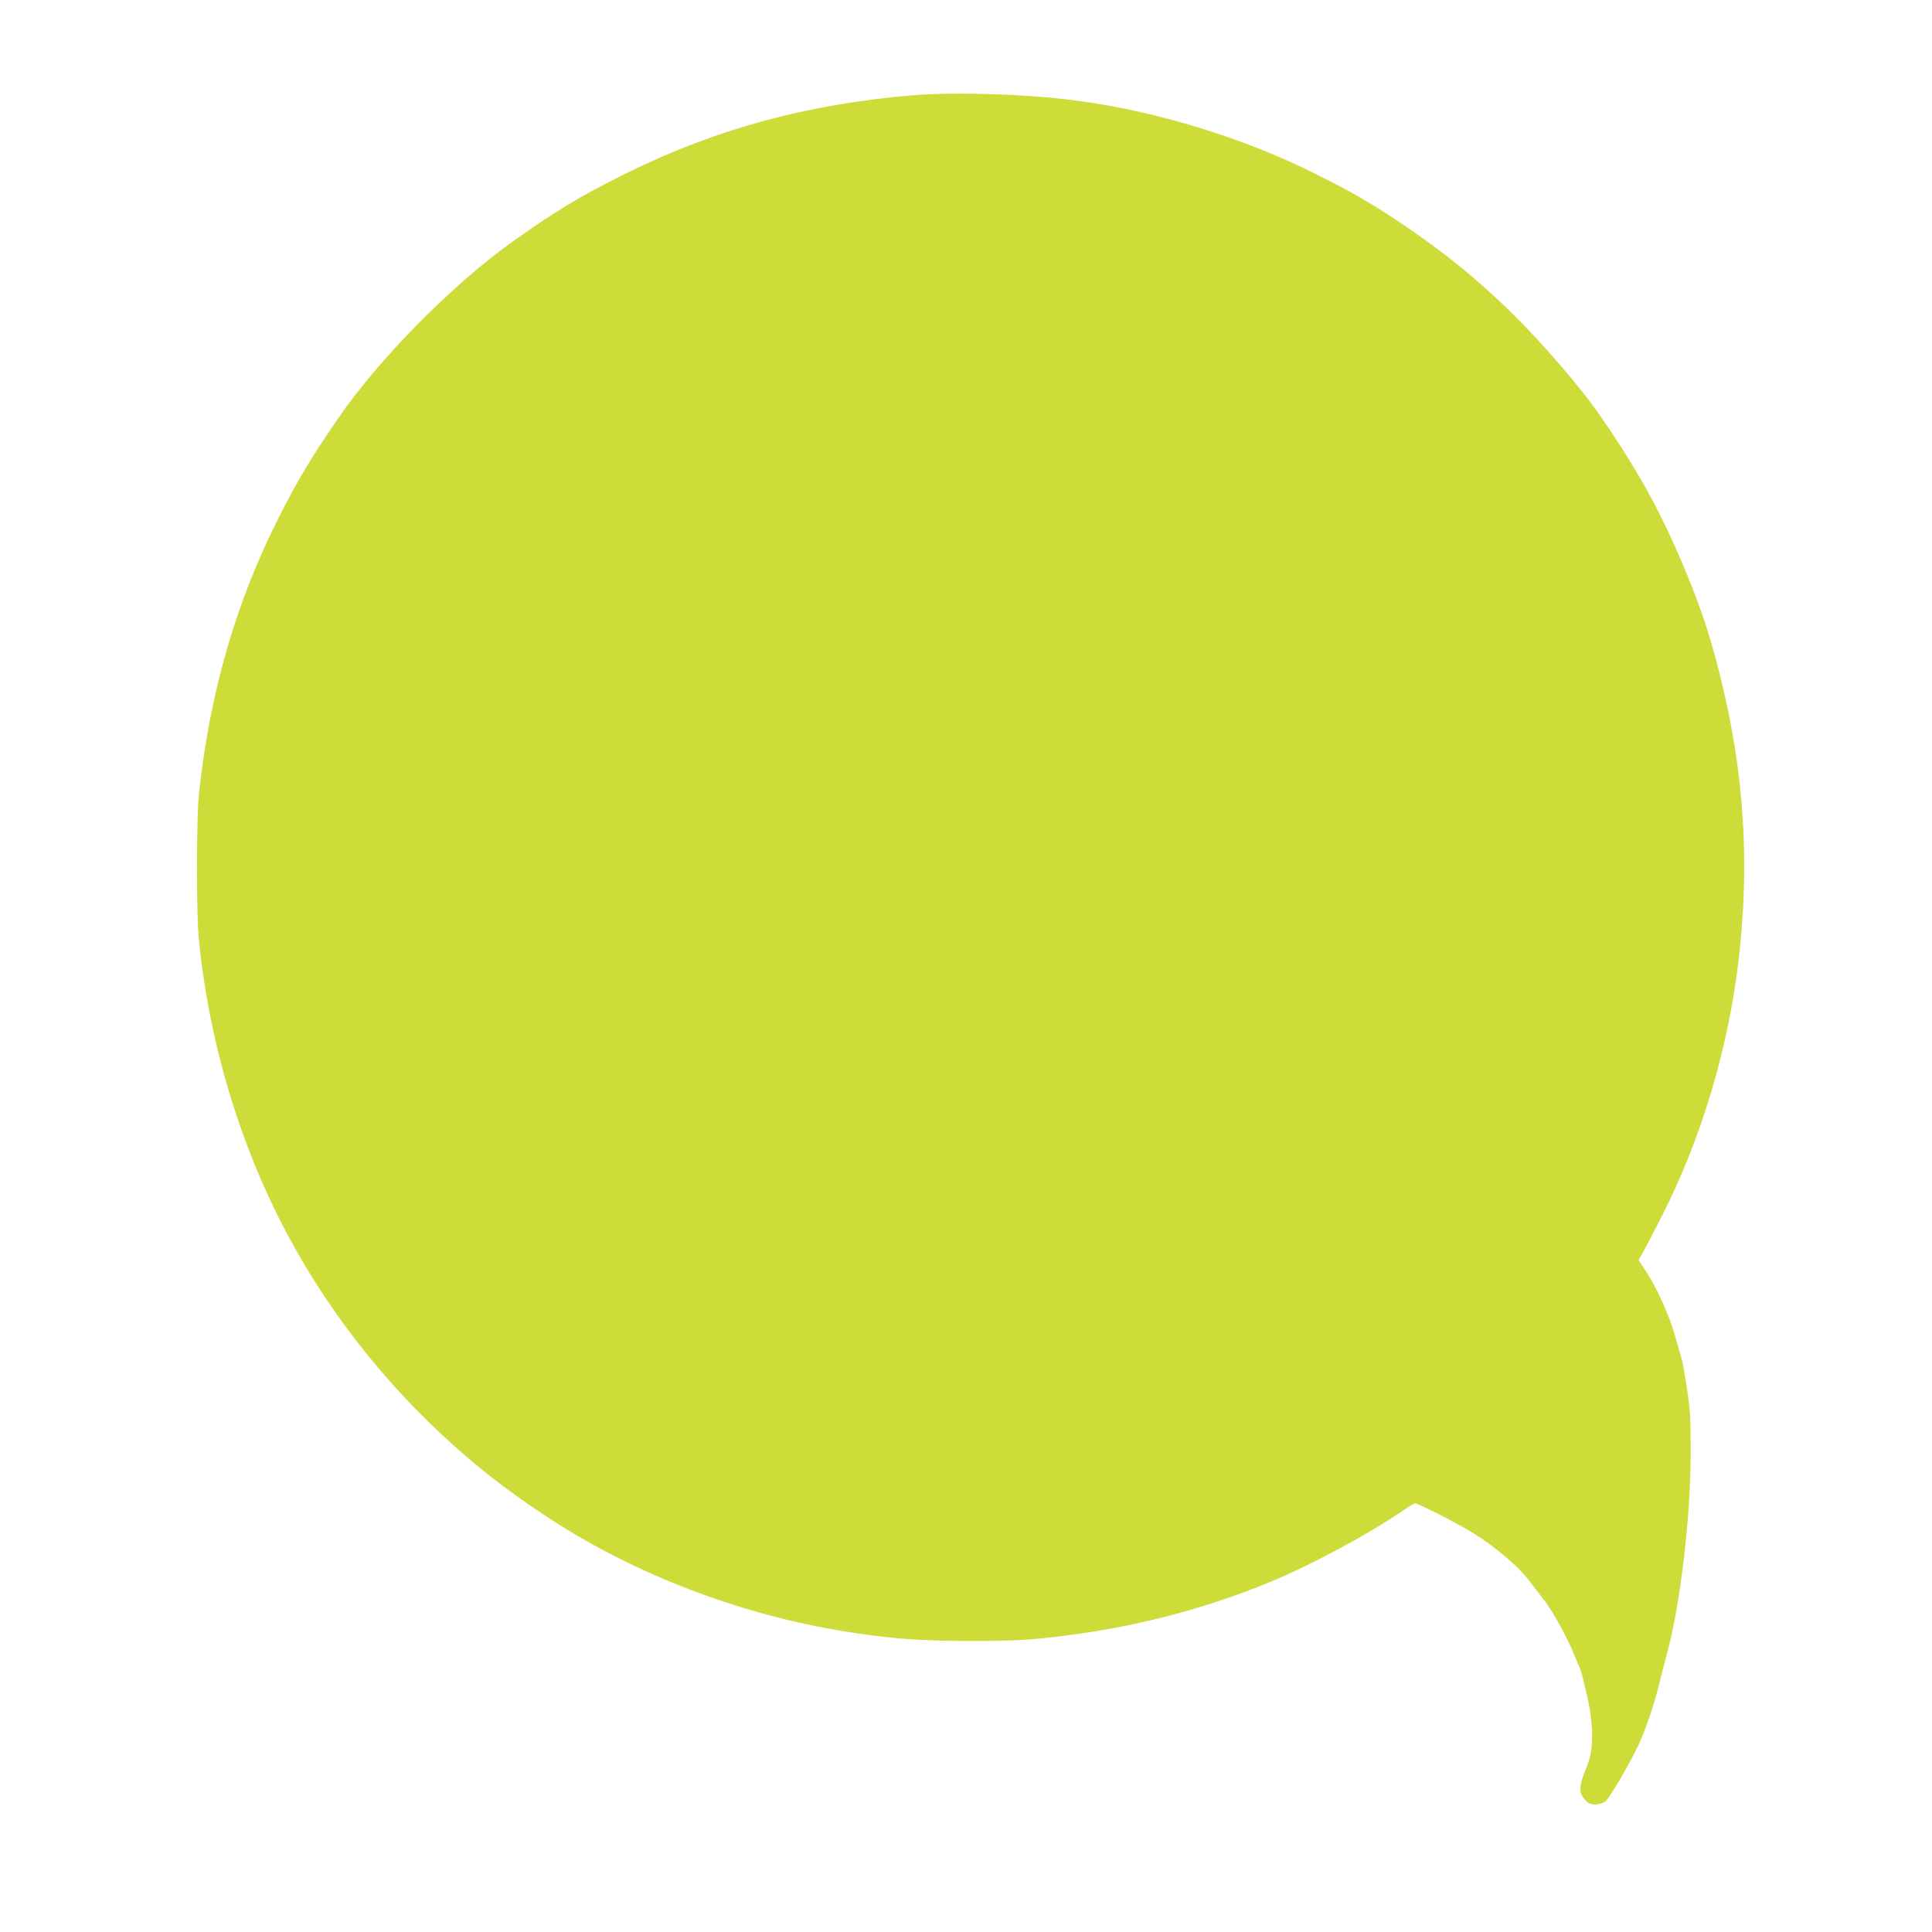 <?xml version="1.0" standalone="no"?>
<!DOCTYPE svg PUBLIC "-//W3C//DTD SVG 20010904//EN"
 "http://www.w3.org/TR/2001/REC-SVG-20010904/DTD/svg10.dtd">
<svg version="1.0" xmlns="http://www.w3.org/2000/svg"
 width="1280pt" height="1280pt" viewBox="0 0 1280 1280"
 preserveAspectRatio="xMidYMid meet">
<g transform="translate(0,1280) scale(0.1,-0.1)"
fill="#cddc39" stroke="none">
<path d="M6050 12169 c-704 -59 -1306 -223 -1905 -519 -299 -148 -468 -250
-755 -455 -394 -282 -878 -772 -1145 -1160 -179 -259 -275 -419 -404 -675
-280 -556 -452 -1155 -523 -1820 -17 -165 -18 -800 0 -970 71 -705 286 -1403
614 -2000 324 -588 770 -1116 1303 -1540 152 -121 362 -267 535 -372 566 -342
1236 -581 1900 -678 272 -40 444 -51 755 -52 317 0 442 8 724 48 429 60 863
177 1261 341 270 111 638 308 870 465 46 32 89 58 95 58 22 0 296 -140 390
-200 140 -87 292 -217 358 -302 31 -40 82 -107 114 -148 52 -68 157 -260 191
-350 8 -19 22 -53 32 -75 10 -22 21 -56 25 -75 4 -19 13 -57 20 -85 31 -115
48 -253 42 -347 -5 -75 -13 -110 -41 -180 -45 -110 -47 -156 -7 -200 24 -27
36 -33 70 -33 25 0 50 8 68 21 25 19 162 252 219 374 44 93 104 269 133 390
16 63 40 158 54 210 90 328 159 914 158 1340 0 235 -3 284 -26 430 -14 91 -29
176 -34 190 -5 14 -24 79 -42 145 -37 134 -122 325 -196 435 l-47 72 32 57
c18 31 74 139 126 241 261 517 438 1110 506 1700 82 719 24 1378 -185 2100
-90 313 -282 759 -450 1050 -134 232 -290 466 -403 606 -344 429 -680 750
-1068 1024 -265 187 -421 280 -708 423 -477 237 -1053 413 -1586 482 -320 42
-794 57 -1070 34z"/>
</g>
</svg>
